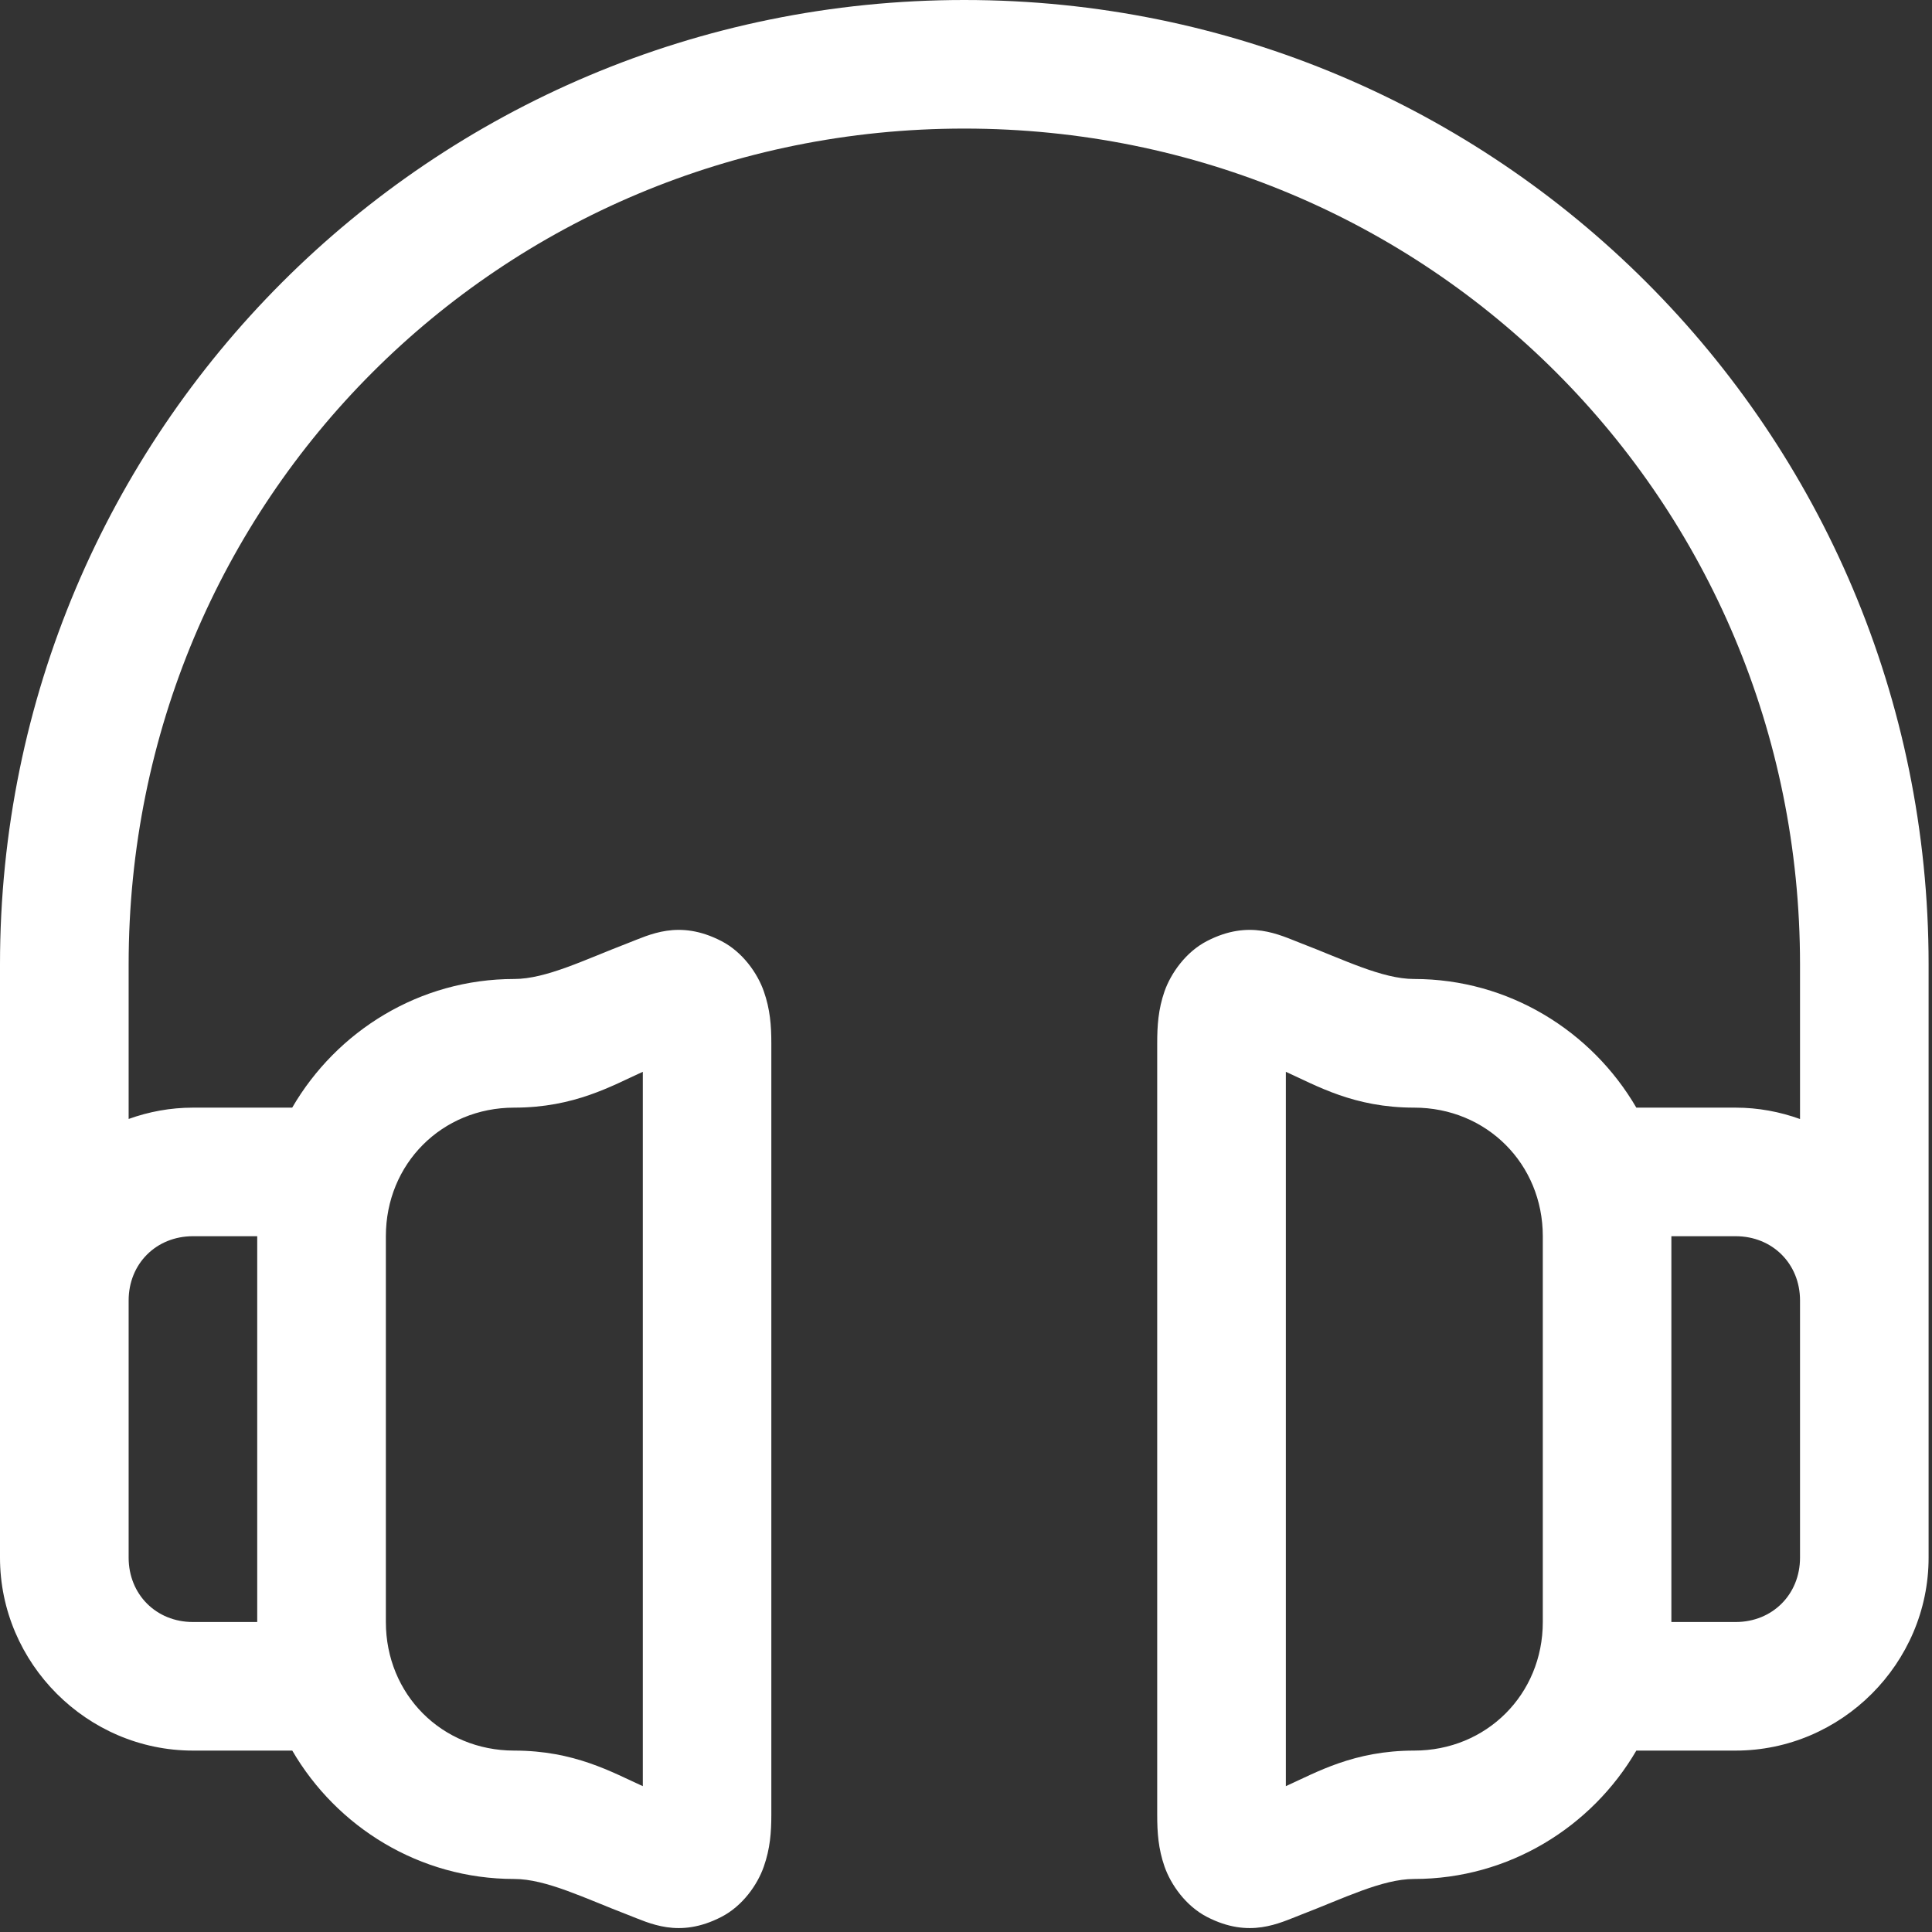 <?xml version="1.0" encoding="UTF-8"?>
<svg width="29px" height="29px" viewBox="0 0 29 29" version="1.1" xmlns="http://www.w3.org/2000/svg" xmlns:xlink="http://www.w3.org/1999/xlink">
    <rect x="0" y="0" width="29" height="29" fill="#333333" stroke="none"/>
    <!-- Generator: Sketch 55.1 (78136) - https://sketchapp.com -->
    <title>Shape</title>
    <desc>Created with Sketch.</desc>
    <g id="08.CE-&amp;-PROS" stroke="none" stroke-width="1" fill="none" fill-rule="evenodd">
        <g id="08.CE_pro_d" transform="translate(-1008, -1882)" fill="#FFFFFF" fill-rule="nonzero">
            <g id="Group-5" transform="translate(335, 1835)">
                <g id="02-/-desktop-/-chiffres_cles_d-copy-3" transform="translate(604, 1)">
                    <path d="M83.474,46 C75.472,46 69,52.472 69,60.474 L69,69.381 C69,70.968 70.309,72.277 71.896,72.277 L73.387,72.277 C74.056,73.426 75.299,74.204 76.718,74.204 C77.198,74.204 77.777,74.494 78.424,74.742 C78.748,74.866 79.189,75.103 79.827,74.774 C80.147,74.61 80.371,74.289 80.465,74.018 C80.56,73.748 80.578,73.504 80.578,73.239 L80.578,61.66 C80.578,61.395 80.56,61.15 80.465,60.88 C80.371,60.61 80.147,60.289 79.827,60.125 C79.189,59.796 78.748,60.033 78.424,60.157 C77.777,60.405 77.198,60.695 76.718,60.695 C75.298,60.695 74.055,61.475 73.386,62.626 L71.896,62.626 C71.558,62.626 71.234,62.687 70.931,62.796 L70.931,60.474 C70.931,53.508 76.508,47.93 83.474,47.93 C90.441,47.93 96.019,53.508 96.019,60.474 L96.019,62.797 C95.716,62.688 95.391,62.626 95.053,62.626 L93.562,62.626 C92.891,61.475 91.646,60.695 90.227,60.695 C89.747,60.695 89.172,60.405 88.525,60.157 C88.202,60.033 87.756,59.796 87.118,60.125 C86.799,60.289 86.575,60.61 86.48,60.88 C86.386,61.15 86.37,61.395 86.37,61.66 L86.37,73.239 C86.37,73.504 86.386,73.748 86.48,74.018 C86.575,74.289 86.799,74.61 87.118,74.774 C87.756,75.103 88.202,74.866 88.525,74.742 C89.172,74.494 89.747,74.204 90.227,74.204 C91.646,74.204 92.891,73.426 93.562,72.277 L95.053,72.277 C96.64,72.277 97.949,70.968 97.949,69.381 L97.949,65.52 L97.949,60.474 C97.949,52.472 91.476,46 83.474,46 Z M78.649,62.088 L78.649,72.811 C78.186,72.602 77.623,72.277 76.718,72.277 C75.632,72.277 74.792,71.433 74.792,70.347 L74.792,64.556 C74.792,63.47 75.632,62.626 76.718,62.626 C77.623,62.626 78.186,62.297 78.649,62.088 Z M88.301,62.088 C88.764,62.297 89.322,62.626 90.227,62.626 C91.313,62.626 92.158,63.47 92.158,64.556 L92.158,70.347 C92.158,71.433 91.313,72.277 90.227,72.277 C89.322,72.277 88.764,72.602 88.301,72.811 L88.301,62.088 Z M71.896,64.556 L72.861,64.556 L72.861,70.347 L71.896,70.347 C71.345,70.347 70.931,69.933 70.931,69.381 L70.931,65.52 C70.931,64.969 71.345,64.556 71.896,64.556 Z M94.088,64.556 L95.053,64.556 C95.604,64.556 96.019,64.969 96.019,65.52 L96.019,69.381 C96.019,69.933 95.604,70.347 95.053,70.347 L94.088,70.347 L94.088,64.556 Z" id="Shape"></path>
                </g>
            </g>
        </g>
    </g>
</svg>